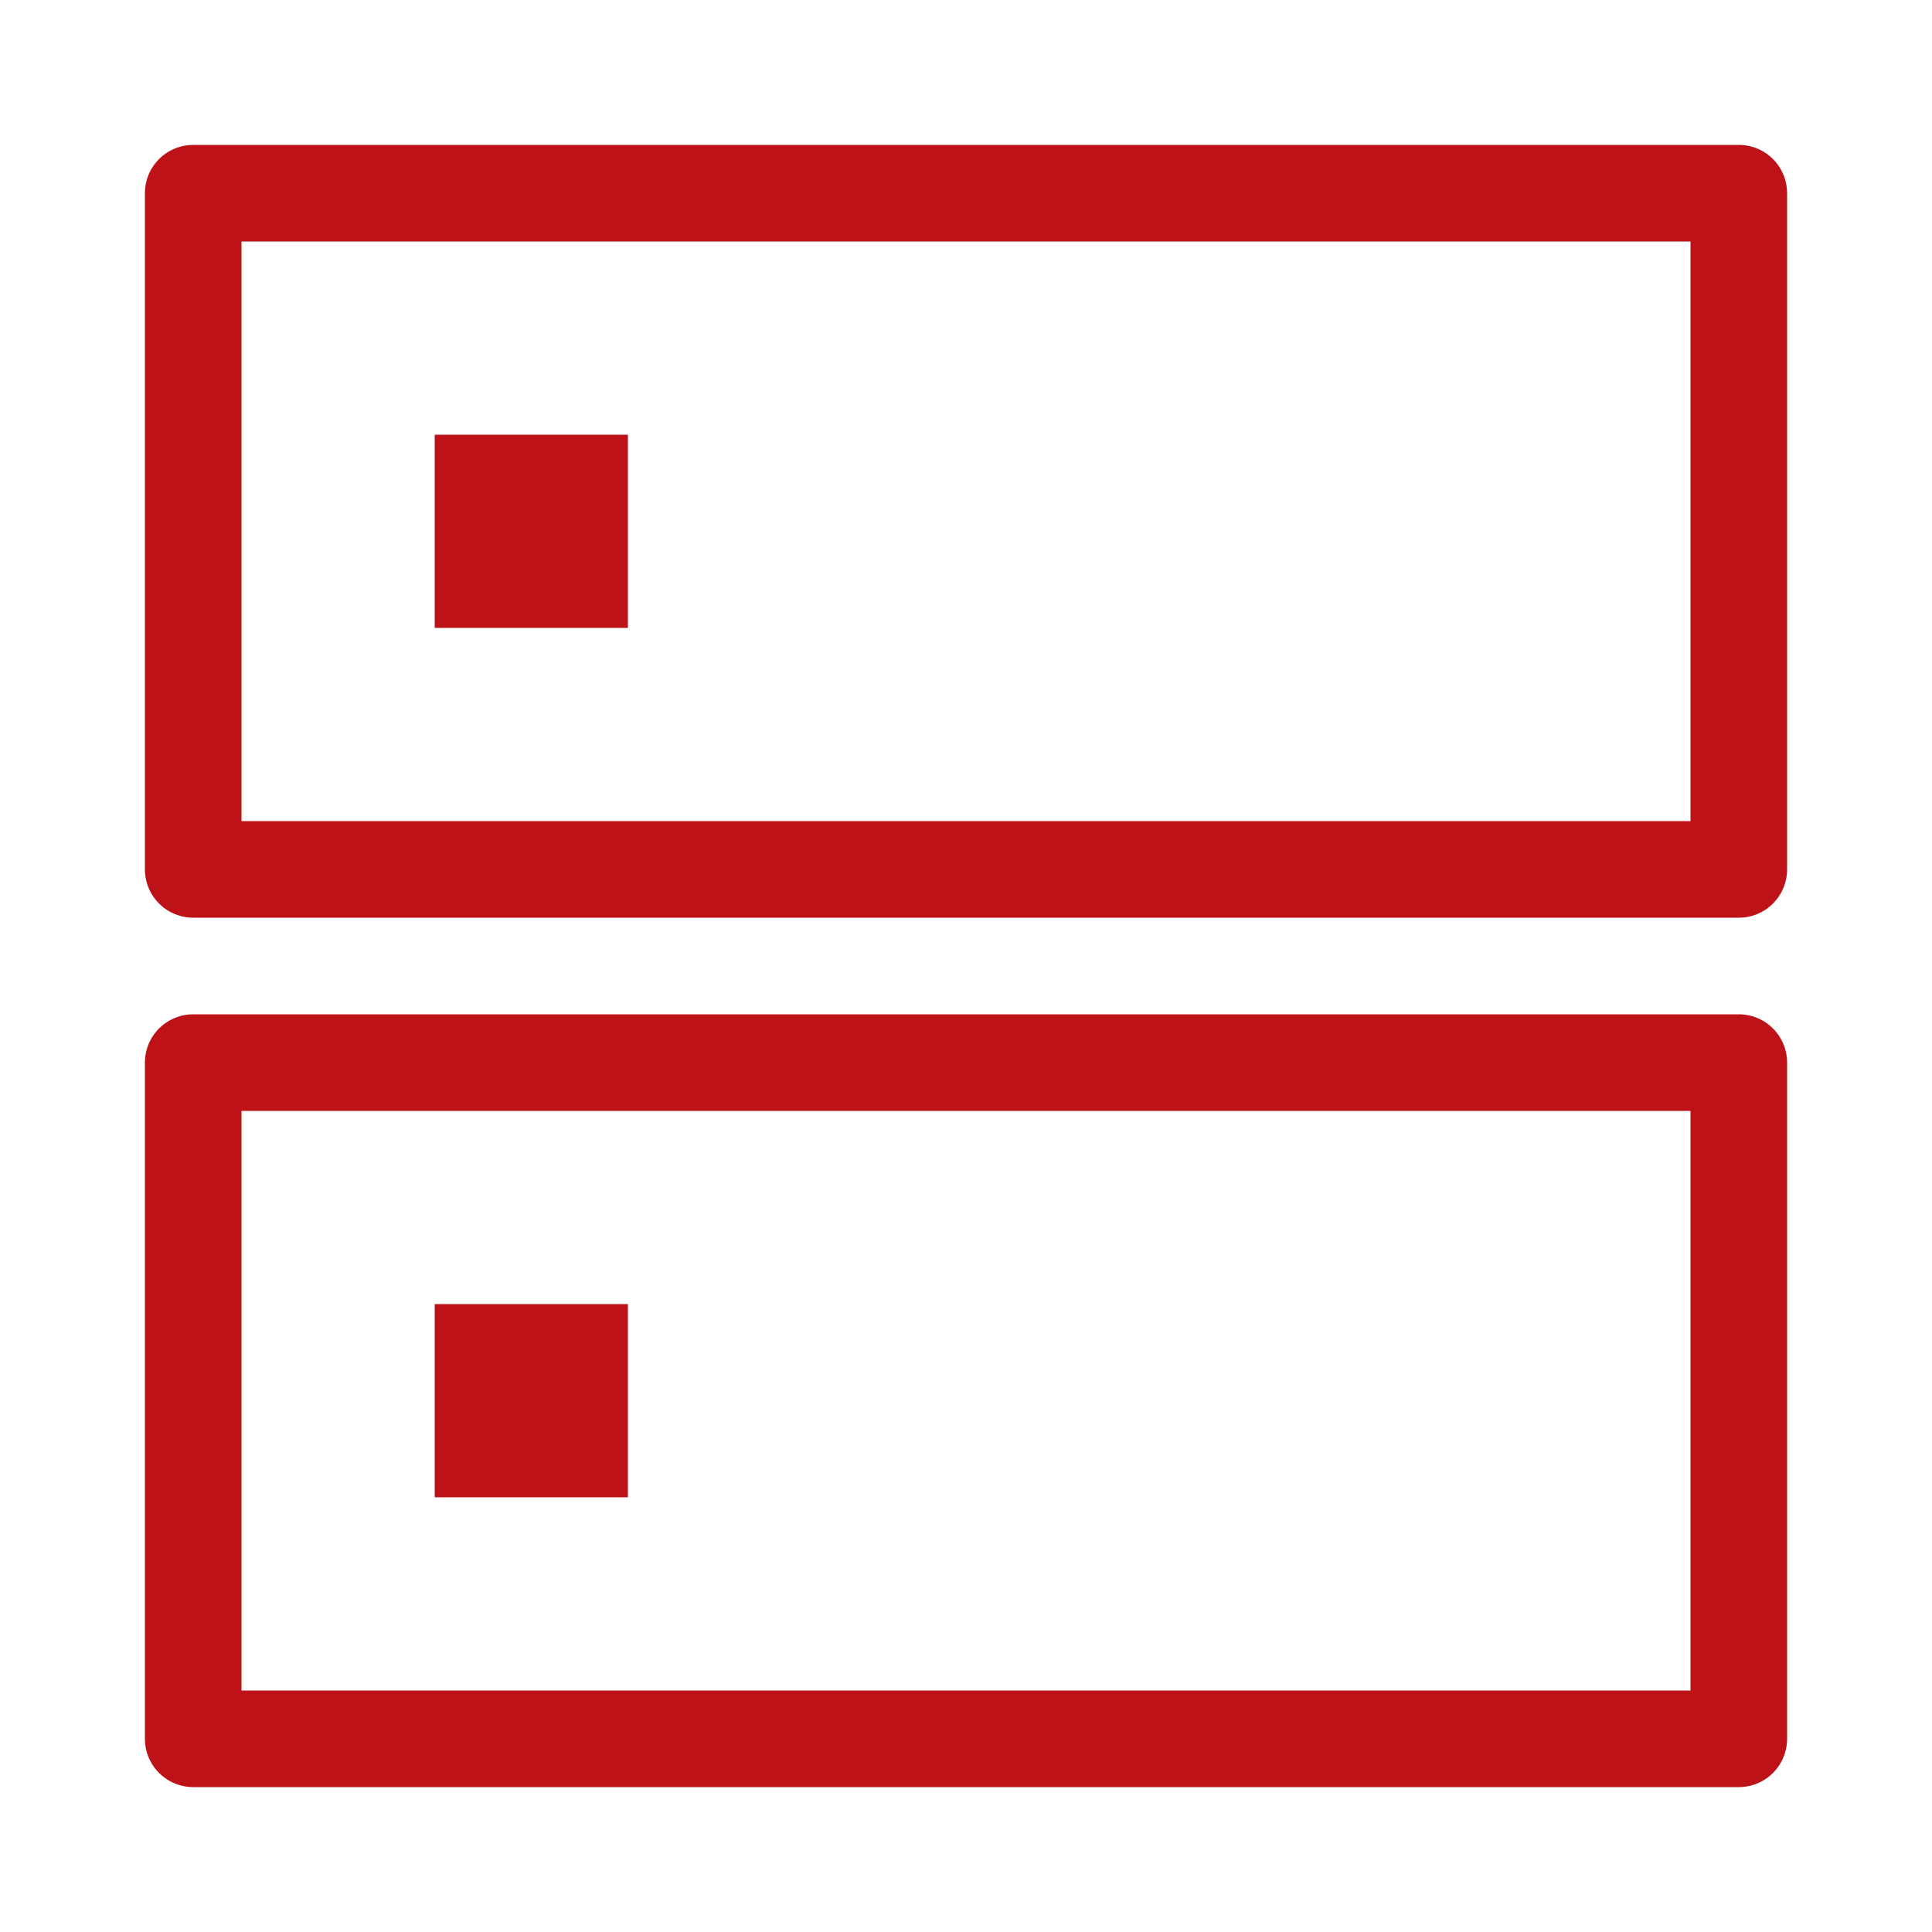 <svg width="40" height="40" viewBox="0 0 40 40" fill="none" xmlns="http://www.w3.org/2000/svg">
<path d="M36 4H4V18H36V4Z" stroke="#BE1219" stroke-width="2" stroke-linejoin="round"/>
<path d="M36 22H4V36H36V22Z" stroke="#BE1219" stroke-width="2" stroke-linejoin="round"/>
<rect x="9" y="9" width="4" height="4" fill="#BE1219"/>
<rect x="9" y="27" width="4" height="4" fill="#BE1219"/>
</svg>
